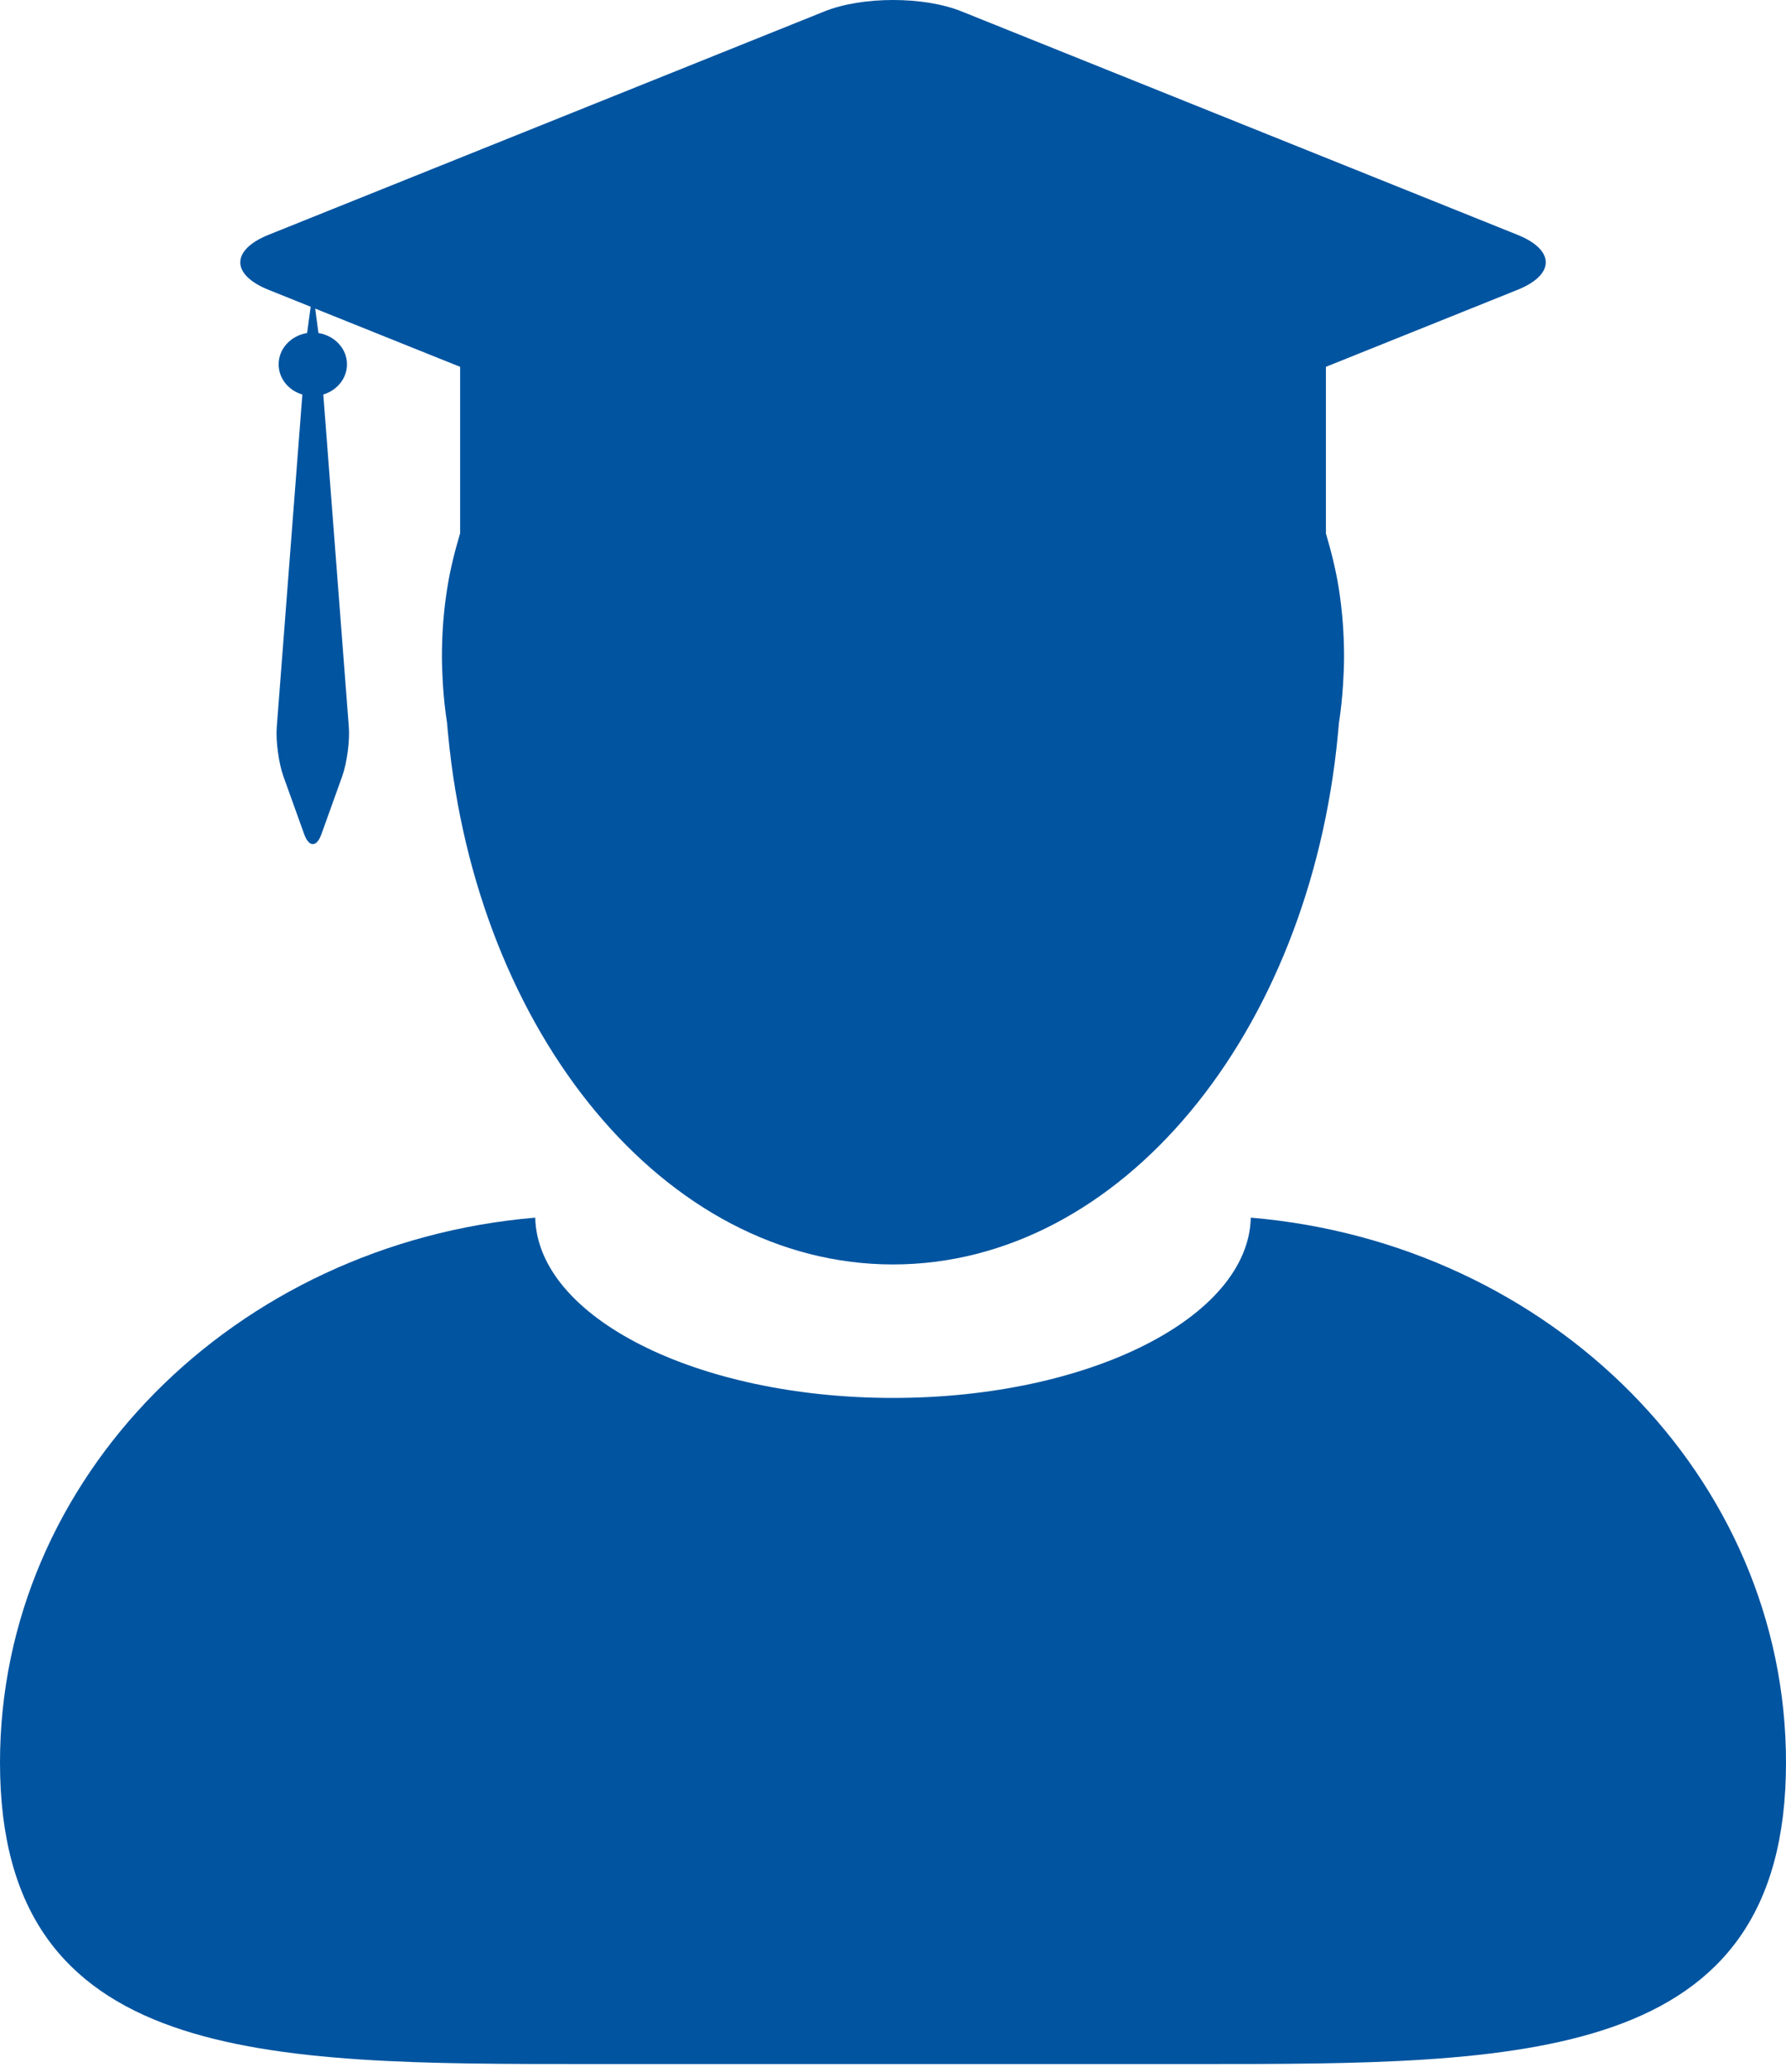 <svg width="75" height="87" viewBox="0 0 75 87" fill="none" xmlns="http://www.w3.org/2000/svg">
<path d="M52.525 51.127C52.427 55.316 45.737 58.697 37.501 58.697C29.262 58.697 22.574 55.316 22.476 51.127C9.873 52.197 0 62.031 0 74.007C0 86.697 11.083 86.666 24.753 86.666H50.249C63.918 86.666 75 86.697 75 74.007C75 62.031 65.131 52.197 52.525 51.127Z" fill="#0054A0"/>
<path d="M11.277 12.169L13.047 12.88L12.896 13.984C12.219 14.091 11.701 14.638 11.701 15.298C11.701 15.892 12.117 16.396 12.697 16.565L11.622 30.532C11.577 31.115 11.704 32.046 11.902 32.599L12.774 35.027C12.973 35.582 13.298 35.582 13.497 35.027L14.369 32.599C14.567 32.045 14.694 31.115 14.649 30.532L13.576 16.565C14.15 16.393 14.571 15.891 14.571 15.298C14.571 14.638 14.053 14.092 13.372 13.984L13.236 12.958L17.322 14.6L19.323 15.403V22.388C19.095 23.156 18.898 23.936 18.774 24.741C18.631 25.657 18.558 26.595 18.558 27.549C18.558 27.938 18.575 28.321 18.596 28.703C18.633 29.262 18.689 29.814 18.774 30.358C18.786 30.524 18.803 30.688 18.819 30.853C20.016 43.399 27.922 53.092 37.5 53.092C47.076 53.092 54.985 43.399 56.181 30.853C56.197 30.688 56.21 30.524 56.226 30.358C56.311 29.814 56.367 29.262 56.401 28.703C56.426 28.321 56.441 27.938 56.441 27.549C56.441 26.595 56.367 25.657 56.226 24.741C56.1 23.939 55.905 23.162 55.679 22.397V15.402L57.68 14.599L63.726 12.169C65.307 11.534 65.307 10.496 63.726 9.86L40.375 0.477C38.794 -0.159 36.208 -0.159 34.626 0.477L11.276 9.86C9.695 10.496 9.695 11.535 11.277 12.169Z" fill="#0054A0"/>
</svg>
